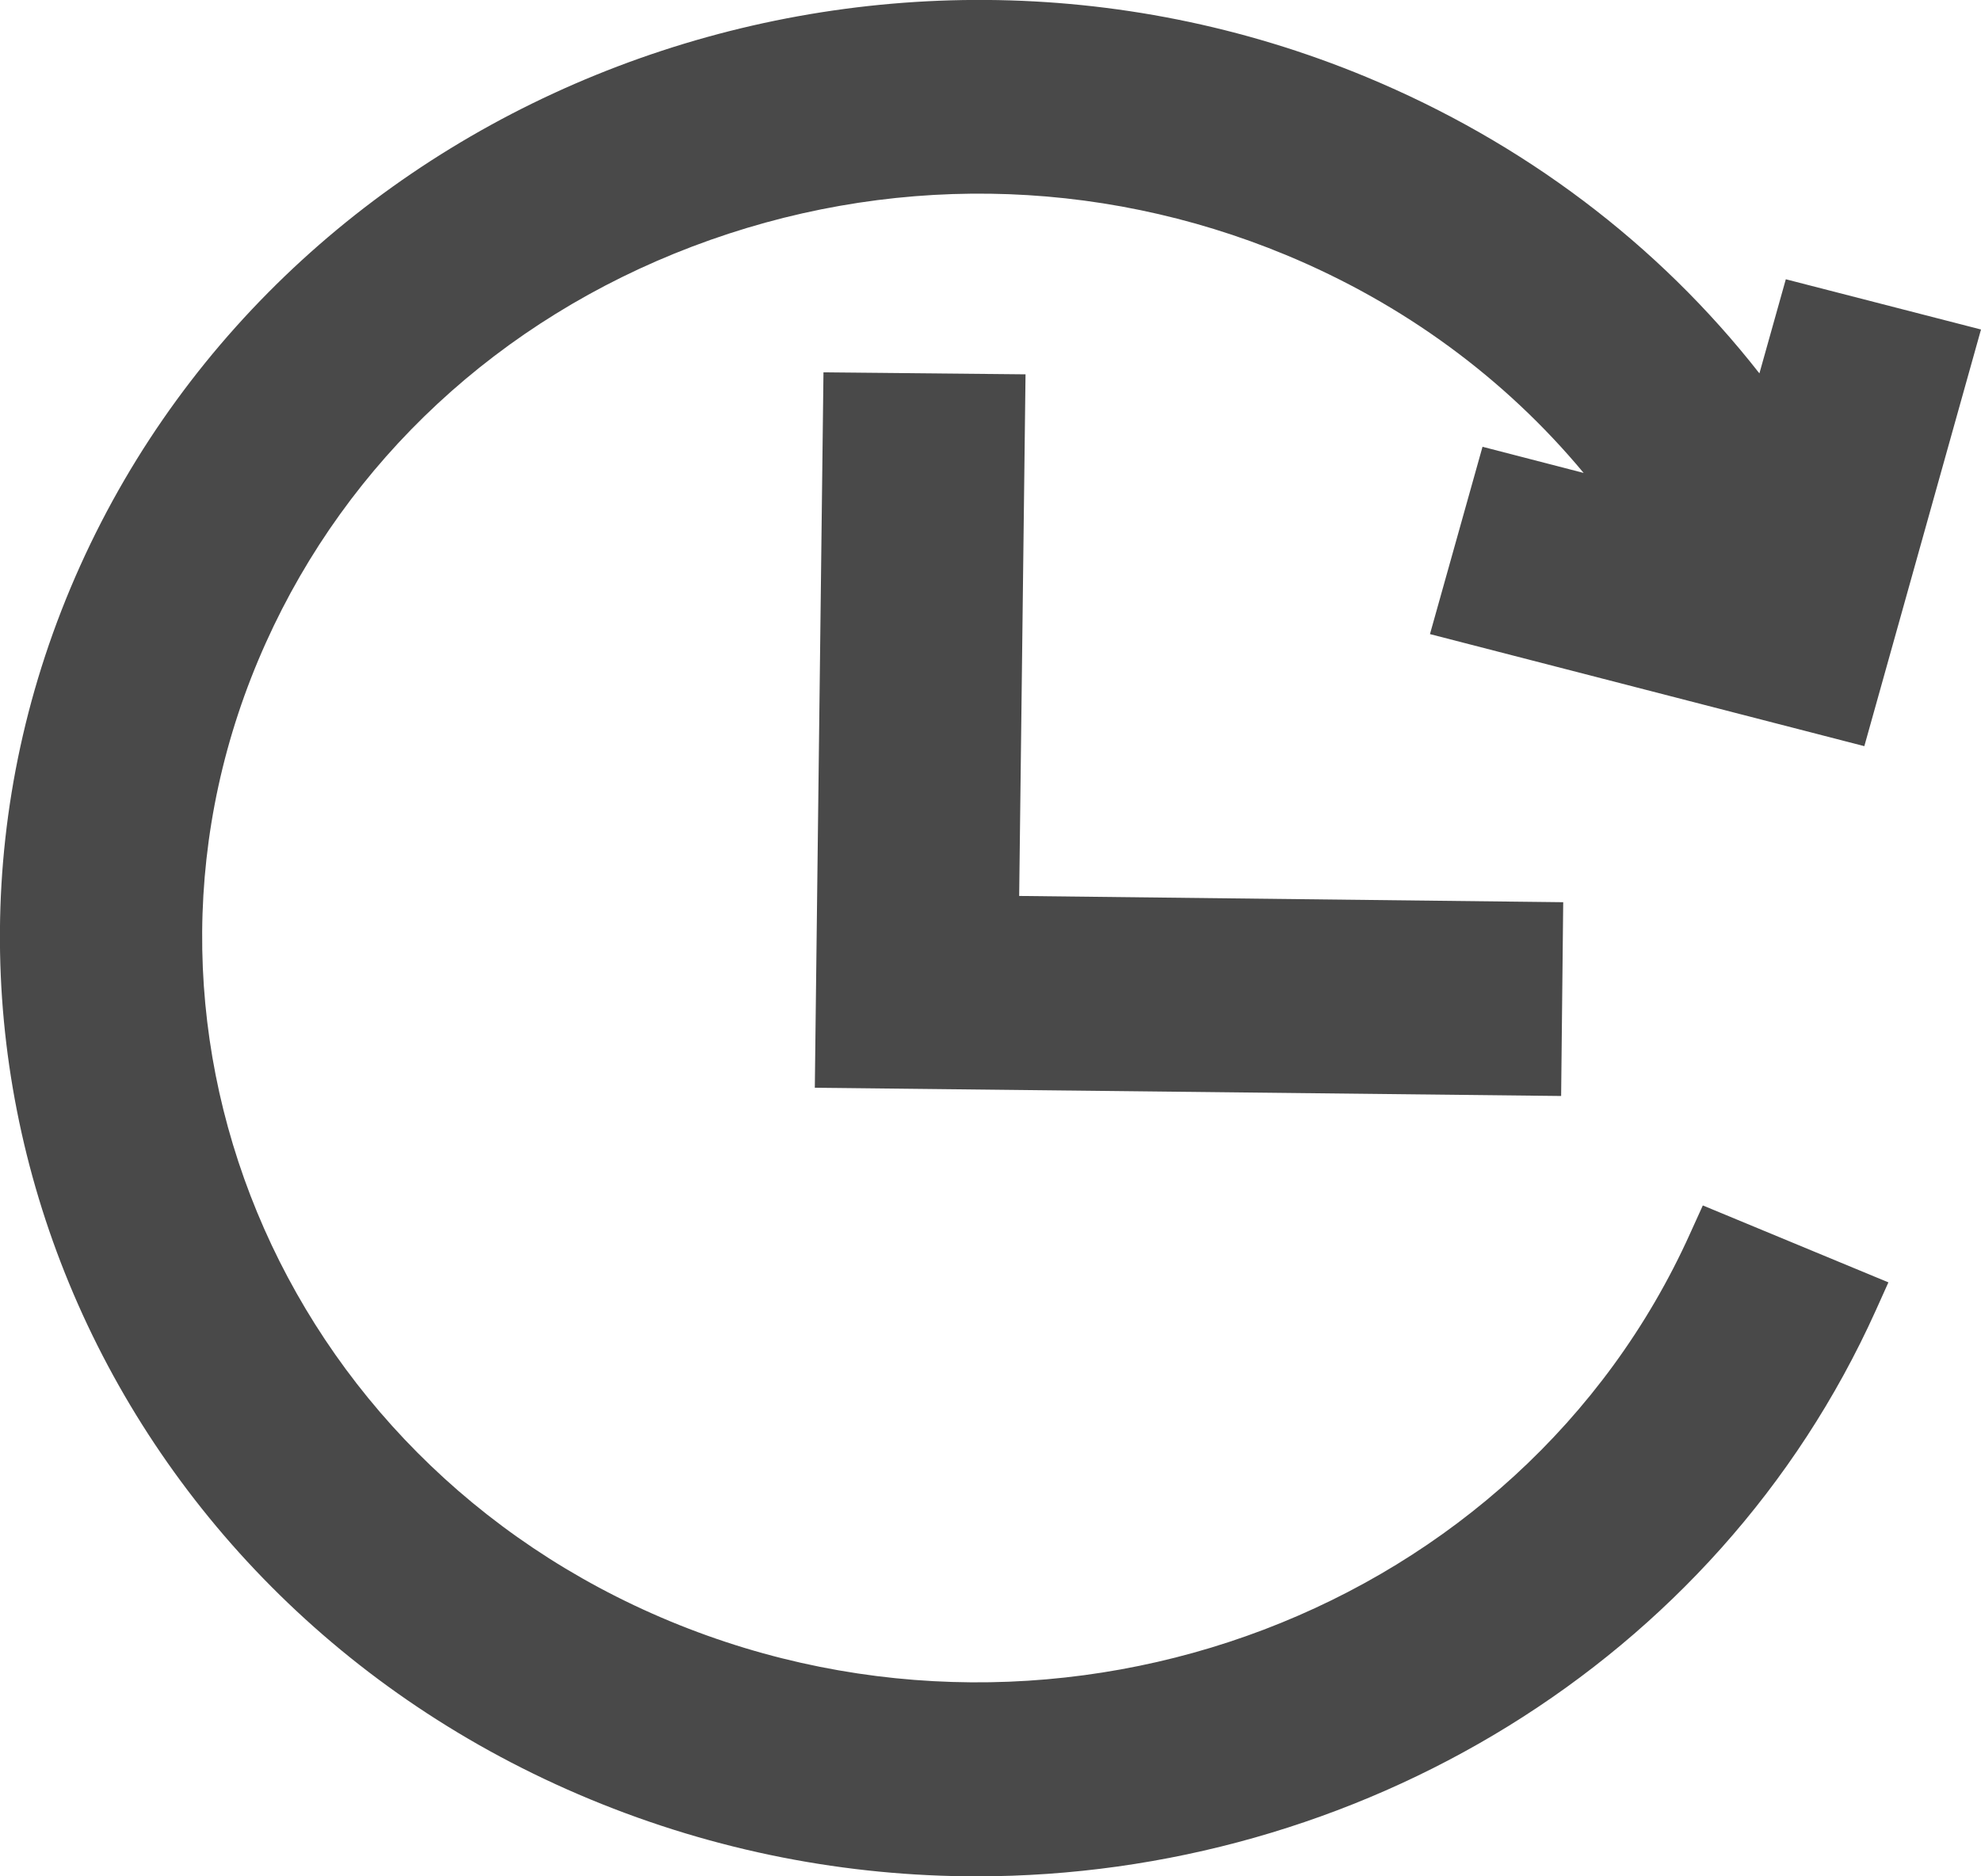 <svg xmlns="http://www.w3.org/2000/svg" fill="none" viewBox="0 0 19 18" height="18" width="19">
<g clip-path="url(#clip0_31_224)">
<path fill="#494949" d="M16.874 3.581C15.903 2.34 14.611 1.364 13.103 0.738C8.355 -1.231 2.822 0.873 0.769 5.428C-1.283 9.983 0.91 15.291 5.658 17.26C6.867 17.762 8.127 18 9.368 18C12.998 18 16.461 15.966 17.991 12.571L18.112 12.302L16.332 11.564L16.21 11.833C14.582 15.447 10.193 17.115 6.427 15.553C2.662 13.991 0.921 9.779 2.55 6.166C3.337 4.418 4.79 3.068 6.64 2.365C8.491 1.662 10.512 1.69 12.334 2.446C13.461 2.914 14.434 3.629 15.189 4.537L14.219 4.286L13.715 6.083L17.881 7.158L19 3.161L17.128 2.679L16.875 3.581L16.874 3.581Z"></path>
<path fill="#494949" d="M7.898 3.572L7.815 10.435L14.973 10.514L14.993 8.655L9.775 8.595L9.836 3.591L7.898 3.572Z"></path>
</g>
<defs>
<clipPath id="clip0_31_224">
<rect fill="white" height="18" width="19"></rect>
</clipPath>
</defs>
</svg>
